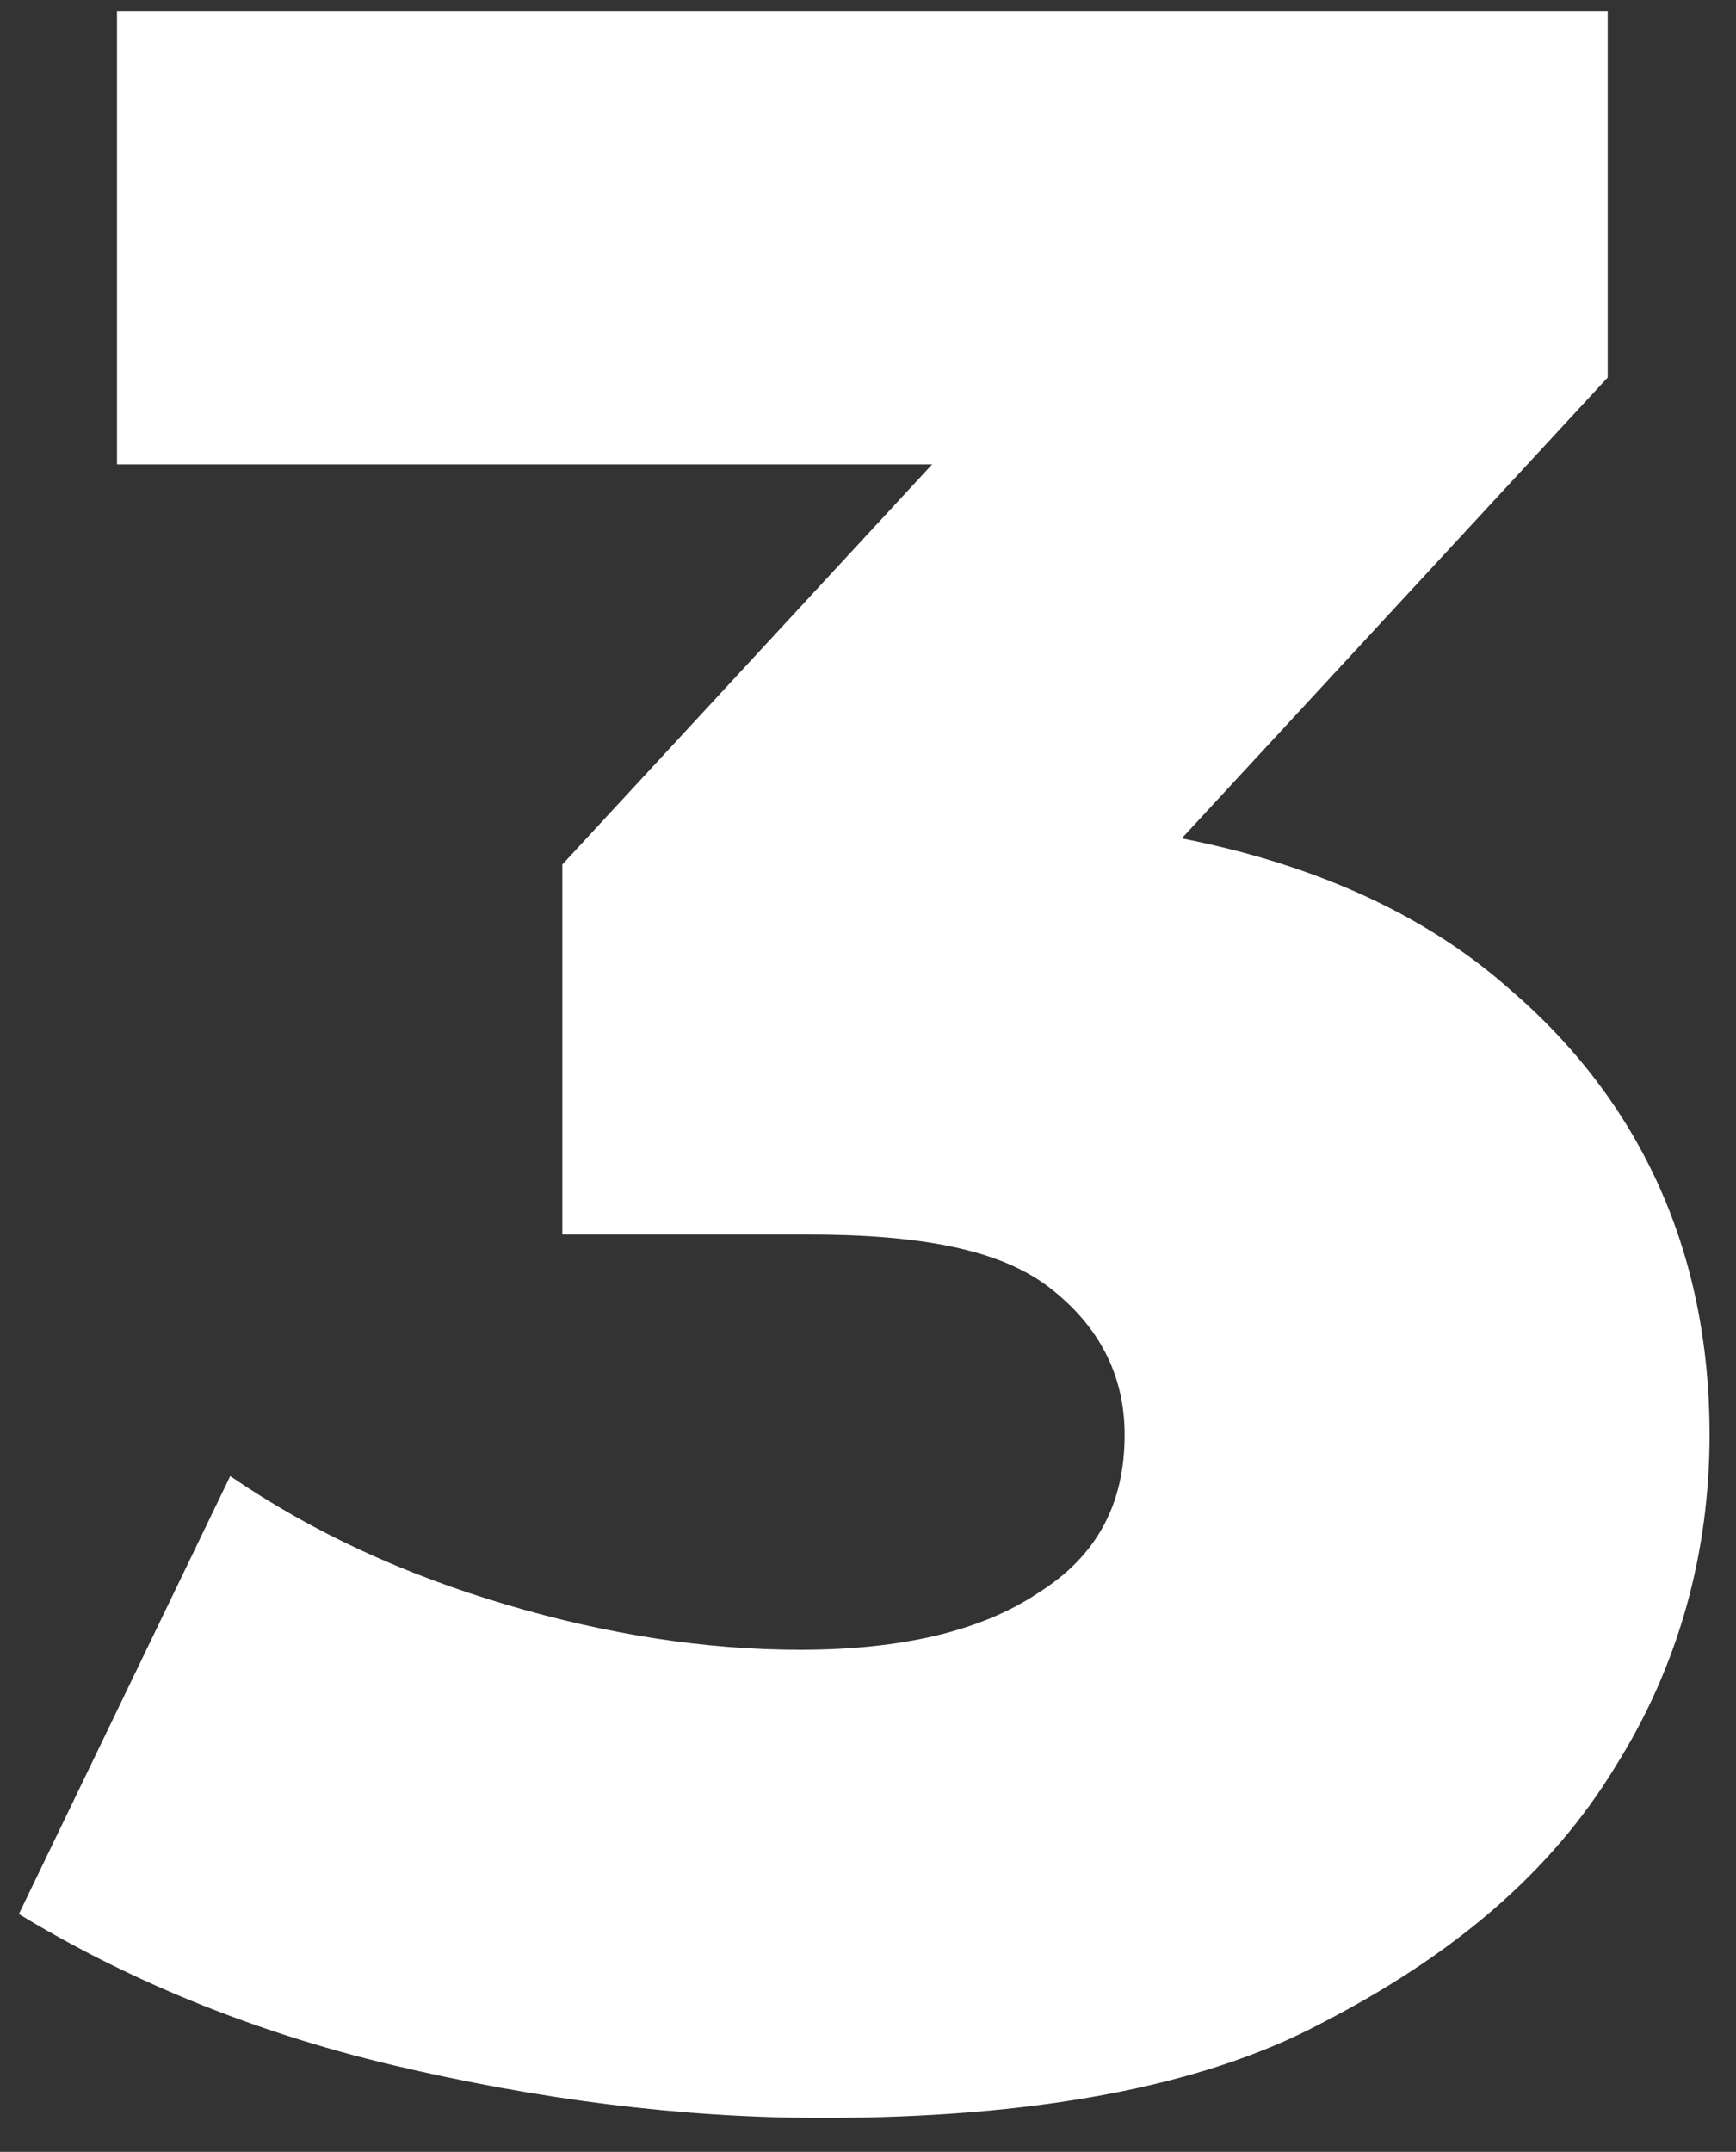 <svg width="46" height="57" viewBox="0 0 46 57" fill="none" xmlns="http://www.w3.org/2000/svg">
<rect x="0" y="0" width="46" height="57" fill="#333333" stroke="none"/>
<path d="M21.8 56.1C18 56.1 14.2 55.6 10.4 54.7C6.6 53.8 3.3 52.4 0.5 50.7L6.1 39.1C8.3 40.6 10.7 41.7 13.4 42.5C16.1 43.3 18.7 43.7 21.2 43.7C23.9 43.7 26 43.2 27.5 42.2C29.1 41.2 29.8 39.8 29.8 38C29.8 36.4 29.1 35.1 27.8 34.1C26.5 33.1 24.4 32.7 21.4 32.7H14.9V22.9L29.6 7L31.1 12.3H3.1V0.3H42.6V10L27.9 25.9L20.3 21.6H24.5C31.3 21.6 36.5 23.1 40 26.2C43.5 29.2 45.3 33.2 45.3 38C45.3 41.1 44.5 44.1 42.8 46.8C41.1 49.6 38.5 51.8 35 53.6C31.8 55.3 27.3 56.1 21.8 56.1Z" fill="white"/>
</svg>
